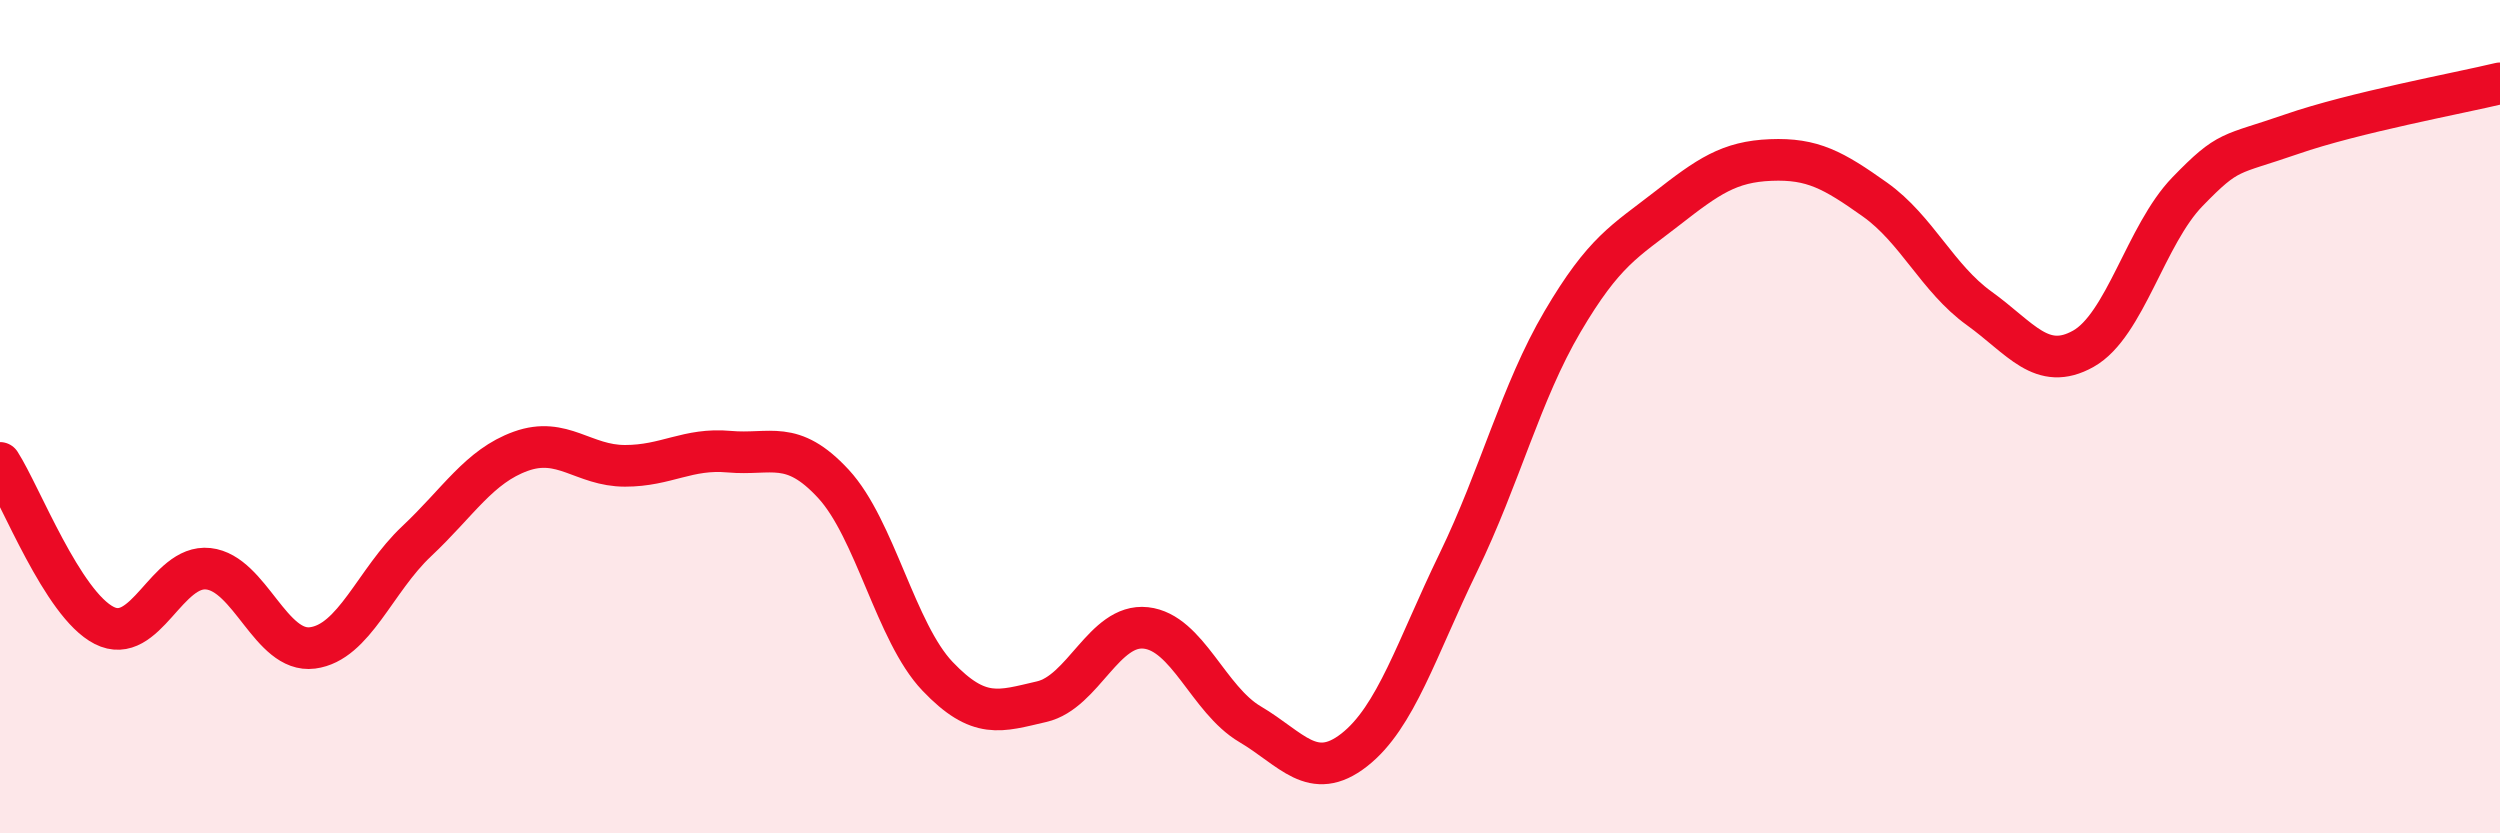 
    <svg width="60" height="20" viewBox="0 0 60 20" xmlns="http://www.w3.org/2000/svg">
      <path
        d="M 0,11.11 C 0.5,11.89 1.5,14.5 2.5,15.01 C 3.5,15.52 4,13.54 5,13.65 C 6,13.76 6.5,15.68 7.5,15.55 C 8.5,15.42 9,13.93 10,12.99 C 11,12.05 11.5,11.19 12.5,10.83 C 13.5,10.47 14,11.18 15,11.18 C 16,11.18 16.5,10.75 17.5,10.84 C 18.5,10.93 19,10.53 20,11.61 C 21,12.69 21.5,15.18 22.5,16.23 C 23.5,17.28 24,17.07 25,16.84 C 26,16.61 26.5,14.96 27.5,15.07 C 28.5,15.18 29,16.79 30,17.38 C 31,17.97 31.5,18.78 32.5,18 C 33.5,17.22 34,15.56 35,13.5 C 36,11.44 36.5,9.42 37.5,7.72 C 38.5,6.02 39,5.79 40,5.01 C 41,4.23 41.5,3.88 42.5,3.84 C 43.5,3.8 44,4.08 45,4.79 C 46,5.5 46.5,6.68 47.5,7.4 C 48.5,8.12 49,8.93 50,8.37 C 51,7.81 51.5,5.63 52.5,4.6 C 53.5,3.57 53.5,3.74 55,3.22 C 56.5,2.7 59,2.24 60,2L60 20L0 20Z"
        fill="#EB0A25"
        opacity="0.1"
        stroke-linecap="round"
        stroke-linejoin="round"
      />
      <path
        d="M 0,11.11 C 0.5,11.89 1.5,14.5 2.5,15.01 C 3.5,15.52 4,13.54 5,13.65 C 6,13.76 6.5,15.68 7.5,15.55 C 8.5,15.42 9,13.93 10,12.99 C 11,12.05 11.5,11.19 12.5,10.83 C 13.5,10.47 14,11.18 15,11.18 C 16,11.18 16.5,10.75 17.5,10.84 C 18.5,10.93 19,10.53 20,11.61 C 21,12.69 21.5,15.18 22.5,16.23 C 23.5,17.28 24,17.07 25,16.84 C 26,16.61 26.5,14.96 27.5,15.07 C 28.5,15.18 29,16.79 30,17.38 C 31,17.97 31.5,18.78 32.5,18 C 33.5,17.22 34,15.56 35,13.5 C 36,11.44 36.5,9.42 37.5,7.72 C 38.5,6.02 39,5.79 40,5.01 C 41,4.23 41.5,3.88 42.5,3.84 C 43.5,3.8 44,4.08 45,4.79 C 46,5.5 46.5,6.68 47.5,7.4 C 48.5,8.12 49,8.93 50,8.37 C 51,7.81 51.5,5.63 52.5,4.6 C 53.5,3.57 53.5,3.74 55,3.22 C 56.5,2.7 59,2.24 60,2"
        stroke="#EB0A25"
        stroke-width="1"
        fill="none"
        stroke-linecap="round"
        stroke-linejoin="round"
      />
    </svg>
  
